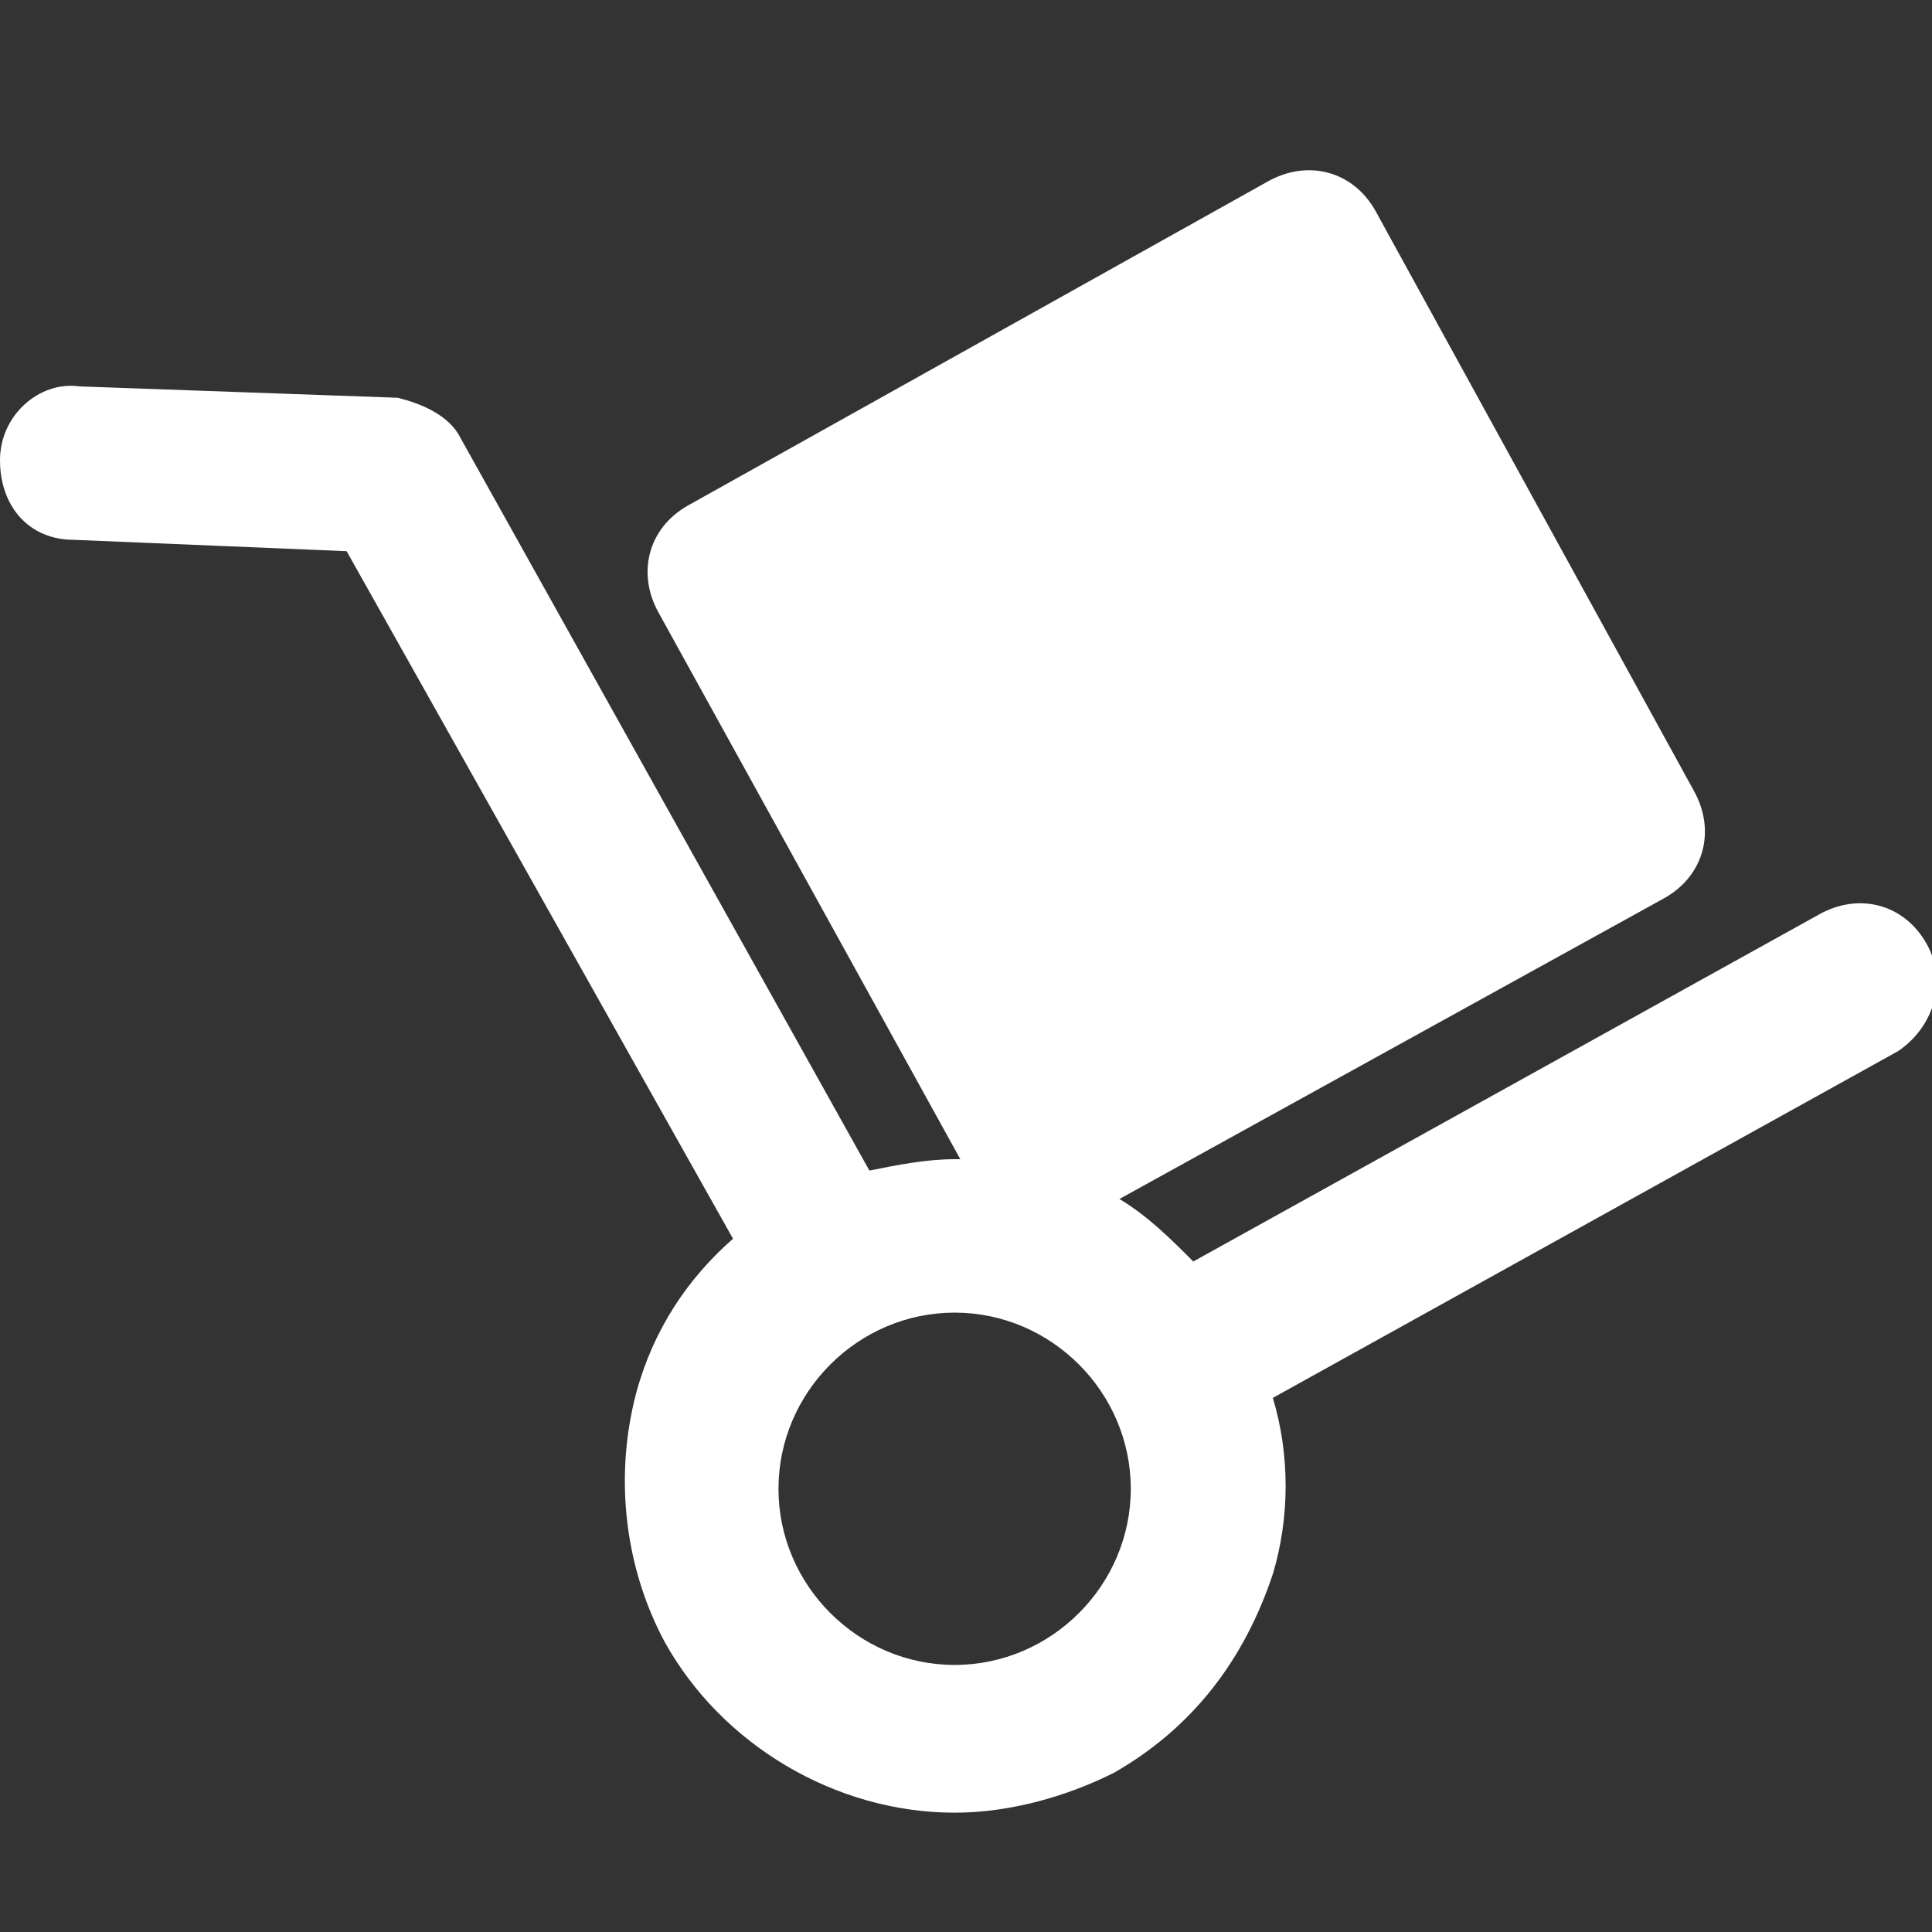 <?xml version="1.0" encoding="utf-8"?>
<!-- Generator: Adobe Illustrator 18.0.0, SVG Export Plug-In . SVG Version: 6.00 Build 0)  -->
<!DOCTYPE svg PUBLIC "-//W3C//DTD SVG 1.1//EN" "http://www.w3.org/Graphics/SVG/1.1/DTD/svg11.dtd">
<svg version="1.1" id="Layer_1" xmlns="http://www.w3.org/2000/svg" xmlns:xlink="http://www.w3.org/1999/xlink" x="0px" y="0px"
	 viewBox="0 0 34 34" enable-background="new 0 0 34 34" xml:space="preserve" preserveAspectRatio="xMinYMin none" width="34px" height="34px">
<rect x="0" y="0" width="34" height="34" fill="#333333" stroke="none"/>
<g>
	<g>
		<path fill="#FFFFFF" d="M33.9,16.6c-0.4-0.7-1.2-0.9-1.9-0.5l-11,6.1c-0.4-0.4-0.8-0.8-1.3-1.1l9.6-5.3c0.7-0.4,0.9-1.2,0.5-1.9
			L24.2,3.7c-0.4-0.7-1.2-0.9-1.9-0.5L12.1,8.9c-0.7,0.4-0.9,1.2-0.5,1.9l5.3,9.6c0,0-0.1,0-0.1,0c-0.5,0-1,0.1-1.5,0.2L8.1,7.7
			C7.9,7.3,7.4,7.1,7,7L1.4,6.8C0.7,6.7,0,7.3,0,8.1c0,0.8,0.5,1.4,1.3,1.4l4.8,0.2l6.8,12.1c-0.8,0.7-1.4,1.6-1.7,2.7
			c-0.4,1.5-0.2,3.1,0.5,4.4c1,1.8,3,3,5.1,3c1,0,2-0.3,2.8-0.7c1.4-0.8,2.3-2,2.8-3.5c0.3-1,0.3-2.1,0-3.1l11-6.1
			C34,18.1,34.3,17.3,33.9,16.6z M16.8,29.3c-1.7,0-3.1-1.4-3.1-3.1c0-1.7,1.4-3.1,3.1-3.1c1.7,0,3.1,1.4,3.1,3.1
			C19.9,27.9,18.5,29.3,16.8,29.3z"/>
	</g>
</g>
</svg>
